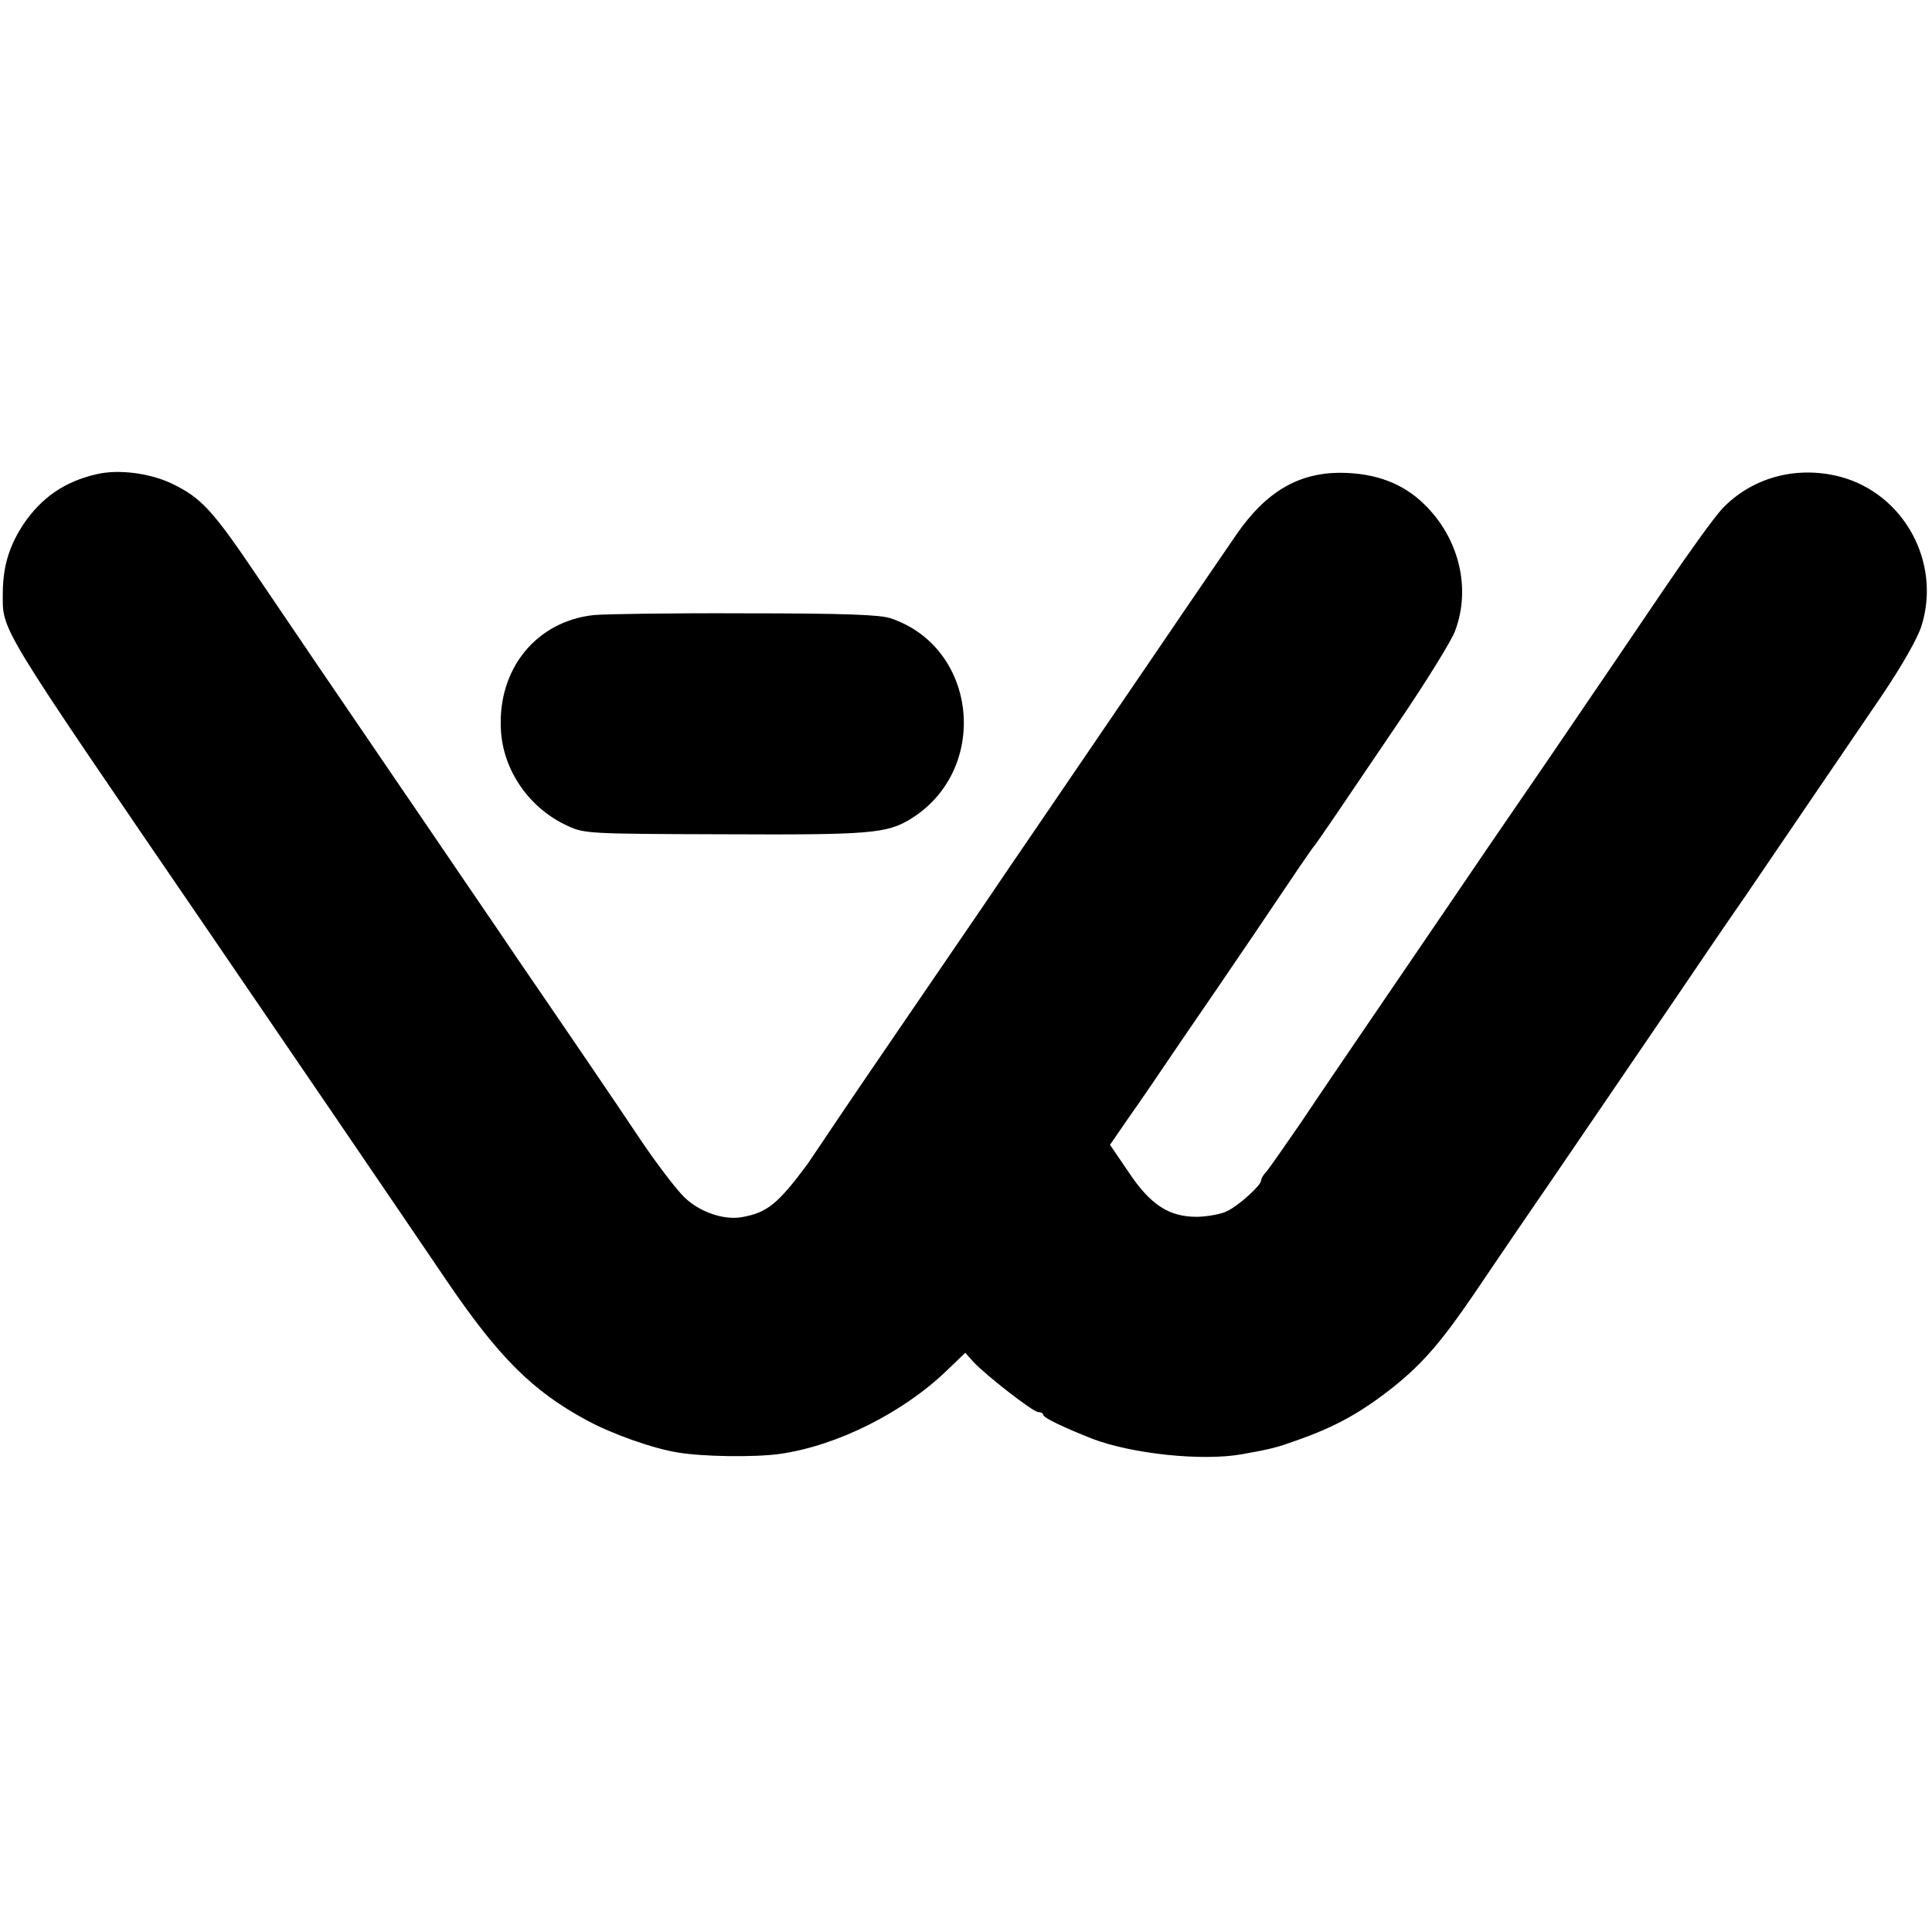 <?xml version="1.0" standalone="no"?>
<!DOCTYPE svg PUBLIC "-//W3C//DTD SVG 20010904//EN"
 "http://www.w3.org/TR/2001/REC-SVG-20010904/DTD/svg10.dtd">
<svg version="1.0" xmlns="http://www.w3.org/2000/svg"
 width="550pt" height="550pt" viewBox="0 0 550 550"
 preserveAspectRatio="xMidYMid meet">
<g transform="translate(0,550) scale(0.1,-0.1)"
fill="#000000" stroke="none">
<path d="M275 4150 c-92 -21 -157 -67 -208 -142 -41 -62 -58 -120 -59 -192 0
-116 -27 -71 602 -991 115 -168 552 -809 663 -973 147 -216 243 -312 397 -395
71 -39 190 -81 260 -92 71 -12 219 -14 290 -4 163 23 352 118 476 238 l52 50
23 -26 c38 -40 170 -143 185 -143 8 0 14 -4 14 -8 0 -8 61 -37 140 -68 113
-43 312 -64 425 -44 84 15 99 19 155 39 114 40 187 81 281 156 79 64 133 126
223 258 36 53 94 139 129 190 93 135 348 510 462 677 54 80 135 199 181 265
103 151 263 387 390 573 60 89 103 165 114 200 57 181 -50 377 -232 425 -124
32 -250 -2 -335 -91 -24 -26 -96 -126 -161 -222 -65 -96 -215 -317 -333 -490
-119 -173 -248 -362 -287 -420 -39 -58 -130 -190 -201 -295 -71 -104 -169
-248 -217 -320 -49 -71 -94 -136 -101 -143 -7 -7 -13 -18 -13 -23 0 -13 -61
-69 -95 -86 -16 -9 -55 -16 -85 -17 -81 -1 -135 33 -199 130 l-51 75 53 77
c30 42 98 142 152 222 55 80 144 210 198 290 54 80 115 170 135 200 21 30 39
57 42 60 3 3 28 39 56 80 28 41 113 167 189 279 76 112 147 227 157 254 47
123 11 267 -89 363 -60 58 -137 87 -234 88 -121 1 -214 -53 -298 -174 -17 -25
-83 -121 -147 -215 -63 -93 -154 -226 -201 -295 -47 -69 -137 -201 -201 -295
-64 -93 -143 -210 -177 -260 -228 -334 -332 -485 -406 -595 -46 -69 -87 -129
-91 -135 -84 -113 -114 -137 -186 -150 -51 -9 -118 14 -161 54 -22 20 -77 92
-124 161 -74 111 -204 302 -350 515 -26 39 -95 140 -153 225 -58 85 -148 218
-201 295 -165 242 -283 415 -391 575 -126 187 -159 222 -238 261 -64 32 -156
44 -219 29z"/>
<path d="M1690 3749 c-164 -18 -274 -154 -264 -327 6 -116 82 -225 192 -274
45 -21 62 -22 442 -23 417 -2 465 2 533 44 226 140 191 488 -58 571 -30 10
-131 14 -415 14 -206 1 -400 -2 -430 -5z"/>
</g>
</svg>
